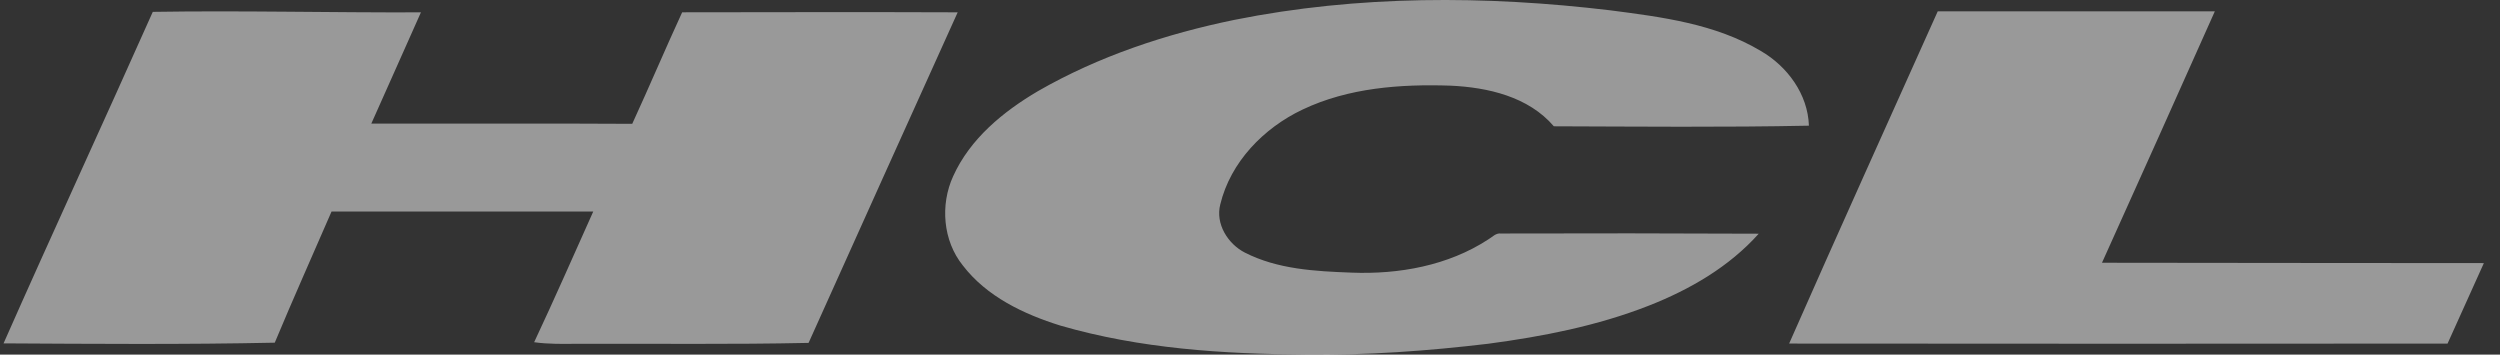 <svg xmlns="http://www.w3.org/2000/svg" width="141" height="20" viewBox="0 0 141 20" fill="none"><rect x="0" y="0" width="141" height="20" fill="#333333" stroke="none"/><path d="M69.629 1.119C76.594 -0.279 83.784 -0.258 90.819 0.582C93.726 0.96 96.751 1.342 99.314 2.877C100.81 3.744 101.967 5.319 102.022 7.088C97.226 7.187 92.431 7.137 87.637 7.123C86.205 5.45 83.916 4.927 81.809 4.831C78.985 4.736 76.049 4.95 73.463 6.18C71.277 7.216 69.401 9.134 68.823 11.53C68.542 12.622 69.247 13.751 70.205 14.244C72.058 15.19 74.182 15.3 76.222 15.376C78.892 15.483 81.673 14.984 83.939 13.503C84.164 13.376 84.36 13.134 84.646 13.17C89.494 13.153 94.344 13.16 99.192 13.181C97.522 15.05 95.302 16.333 92.99 17.24C90.092 18.378 87.013 18.977 83.938 19.387C80.524 19.793 77.087 20.044 73.649 19.994C68.998 19.968 64.294 19.666 59.808 18.364C57.739 17.719 55.652 16.73 54.303 14.971C53.179 13.576 53.021 11.549 53.758 9.94C54.714 7.822 56.583 6.292 58.545 5.138C61.971 3.169 65.768 1.911 69.629 1.119Z" fill="white" fill-opacity="0.5"></path><path d="M8.617 0.669C13.657 0.588 18.699 0.717 23.74 0.697C22.813 2.79 21.872 4.878 20.942 6.971C25.847 6.98 30.753 6.954 35.658 6.984C36.618 4.898 37.512 2.78 38.474 0.694C43.654 0.688 48.833 0.675 54.013 0.695C51.202 6.907 48.402 13.121 45.604 19.339C41.265 19.433 36.924 19.376 32.585 19.389C31.764 19.397 30.94 19.416 30.126 19.301C31.273 16.861 32.356 14.39 33.459 11.931C28.54 11.93 23.618 11.93 18.699 11.93C17.631 14.396 16.53 16.848 15.497 19.327C10.398 19.436 5.3 19.394 0.201 19.366C2.965 13.114 5.836 6.911 8.617 0.669Z" fill="white" fill-opacity="0.5"></path><path d="M109.289 0.638C114.498 0.638 119.708 0.638 124.917 0.638C122.807 5.37 120.684 10.095 118.552 14.819C125.731 14.823 132.911 14.841 140.09 14.839C139.407 16.353 138.726 17.866 138.042 19.378C125.664 19.388 113.285 19.391 100.907 19.377C103.667 13.115 106.488 6.881 109.289 0.638Z" fill="white" fill-opacity="0.5"></path></svg>